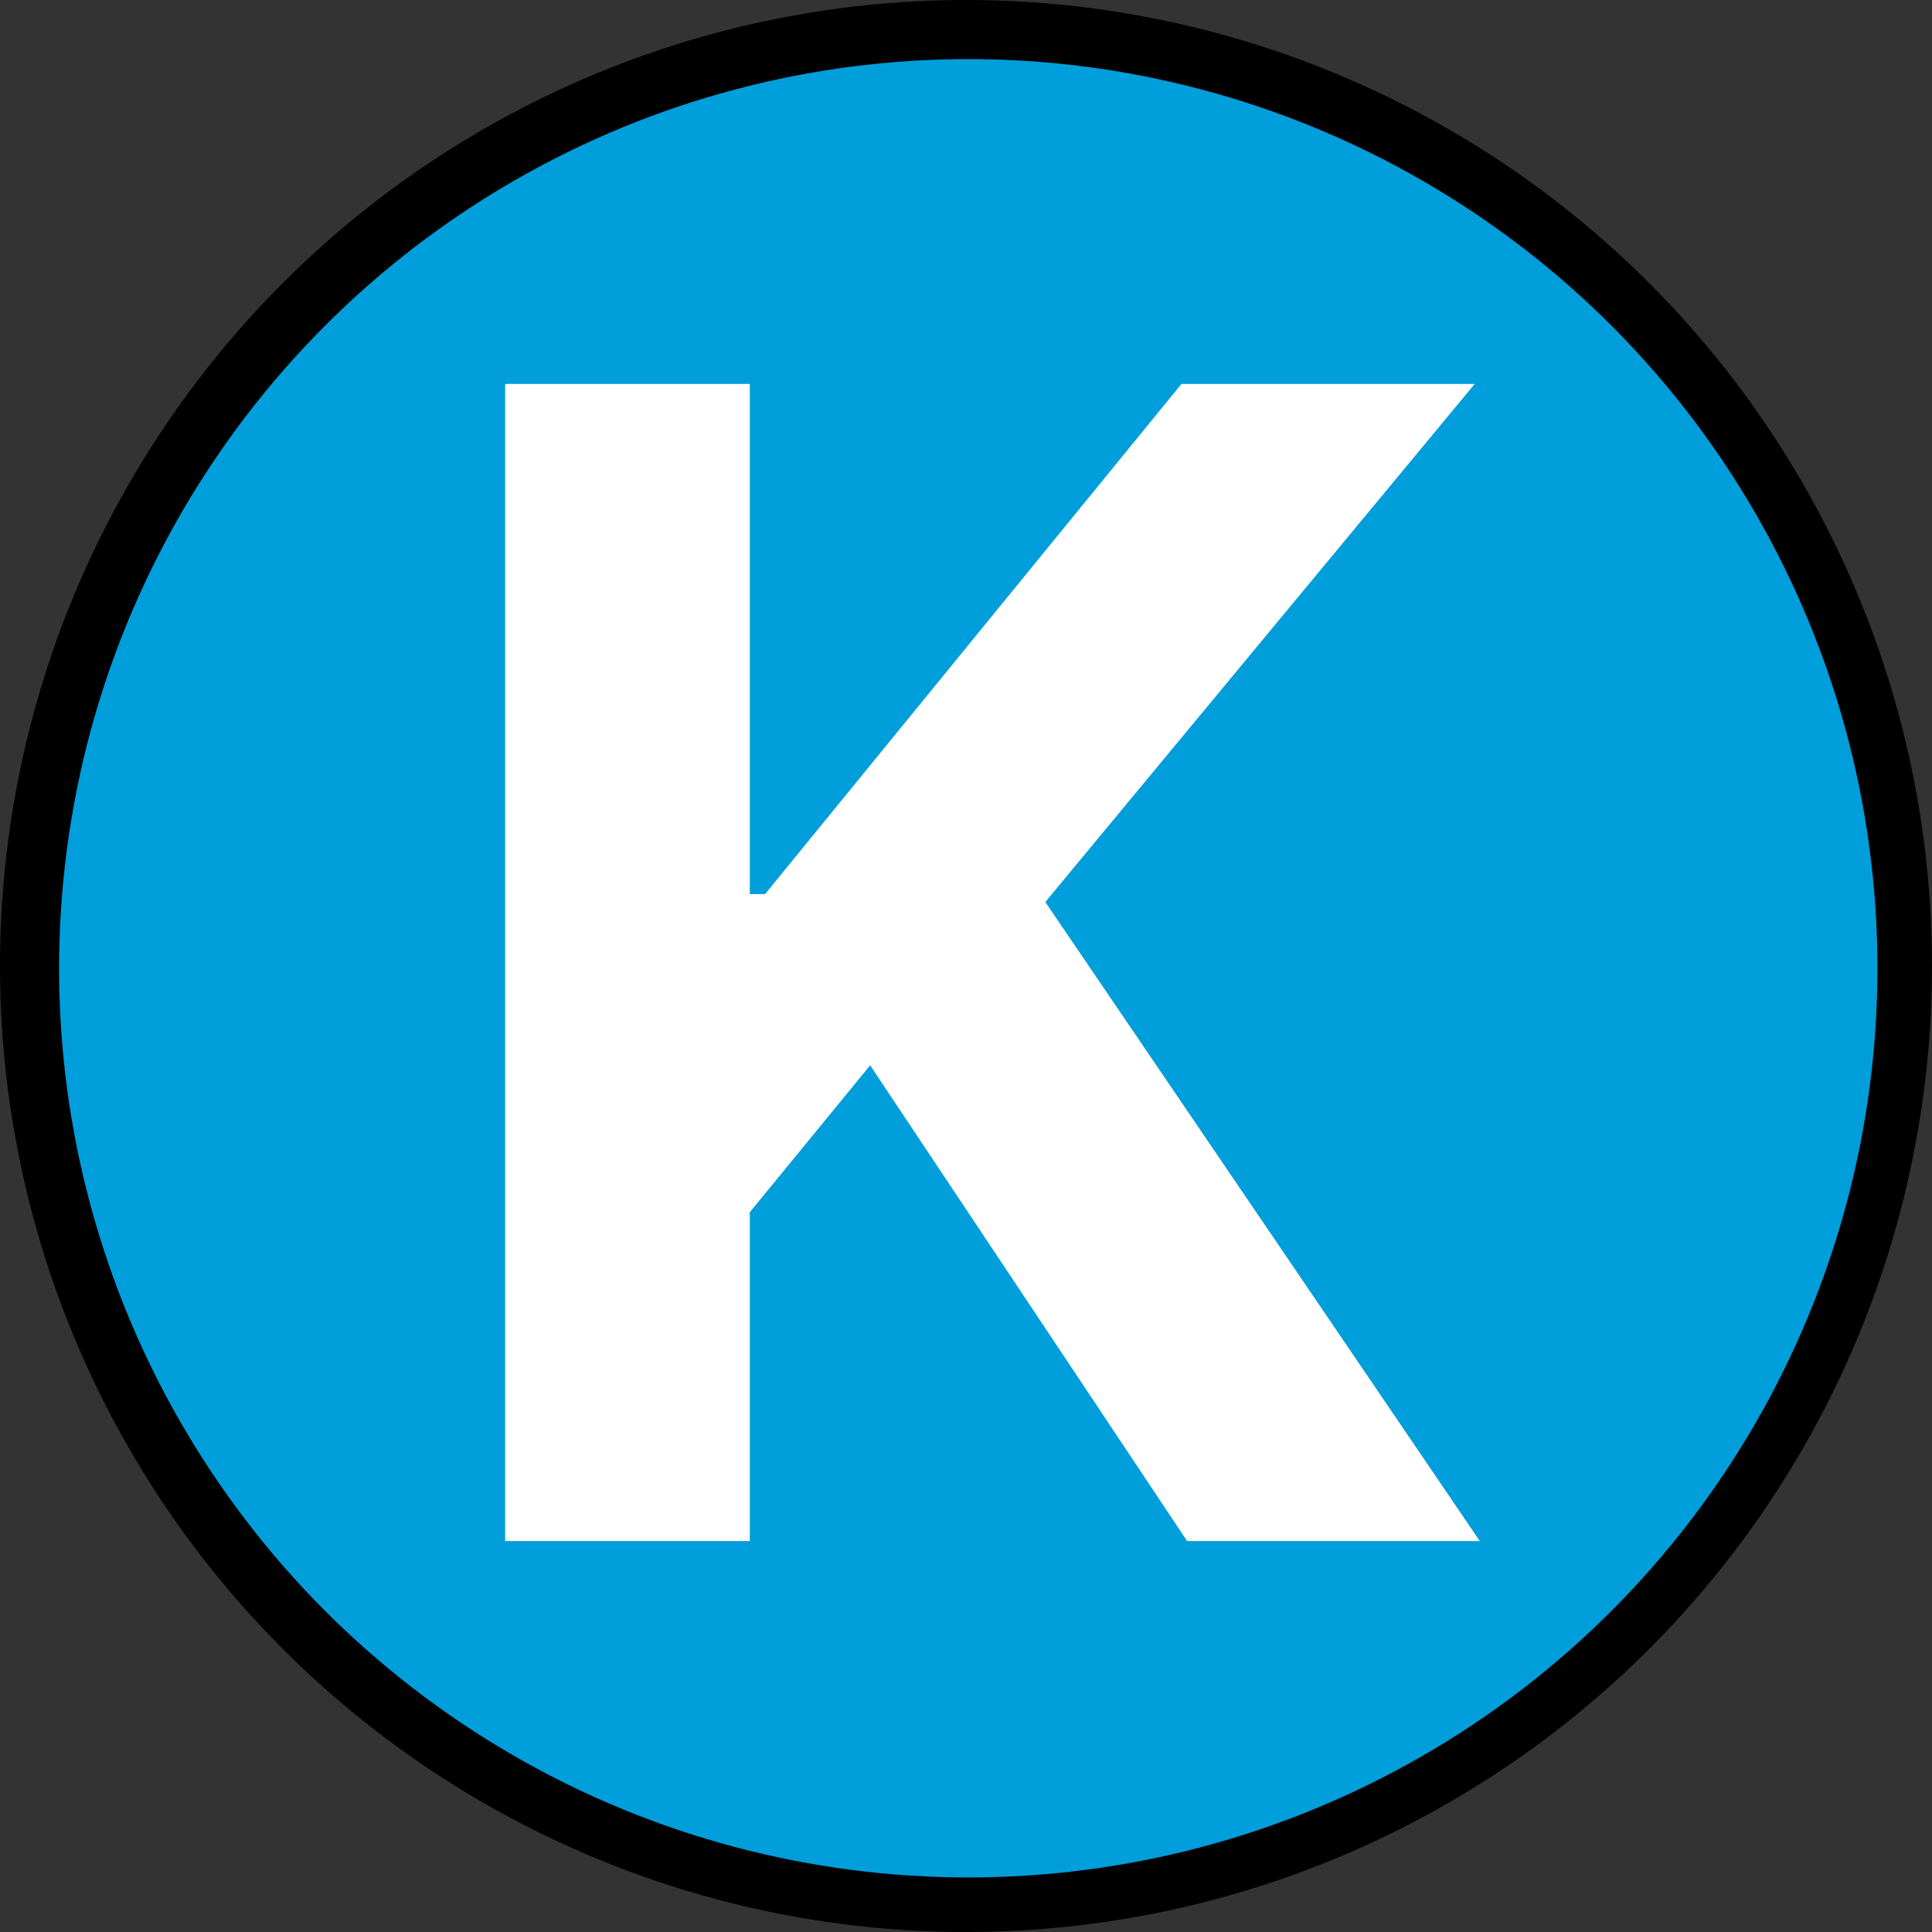 <svg width="425" height="425" viewBox="0 0 425 425" fill="none" xmlns="http://www.w3.org/2000/svg">
<rect x="0" y="0" width="425" height="425" fill="#333333" stroke="none"/>
<g clip-path="url(#clip0_102_177)">
<circle cx="212.5" cy="212.5" r="212.5" fill="black"/>
<circle cx="213" cy="213" r="200" fill="#009EDB"/>
<path d="M111.124 339V84.455H164.941V196.688H168.297L259.898 84.455H324.405L229.945 198.428L325.523 339H261.141L191.415 234.348L164.941 266.663V339H111.124Z" fill="white"/>
</g>
<defs>
<clipPath id="clip0_102_177">
<rect width="425" height="425" fill="white"/>
</clipPath>
</defs>
</svg>
